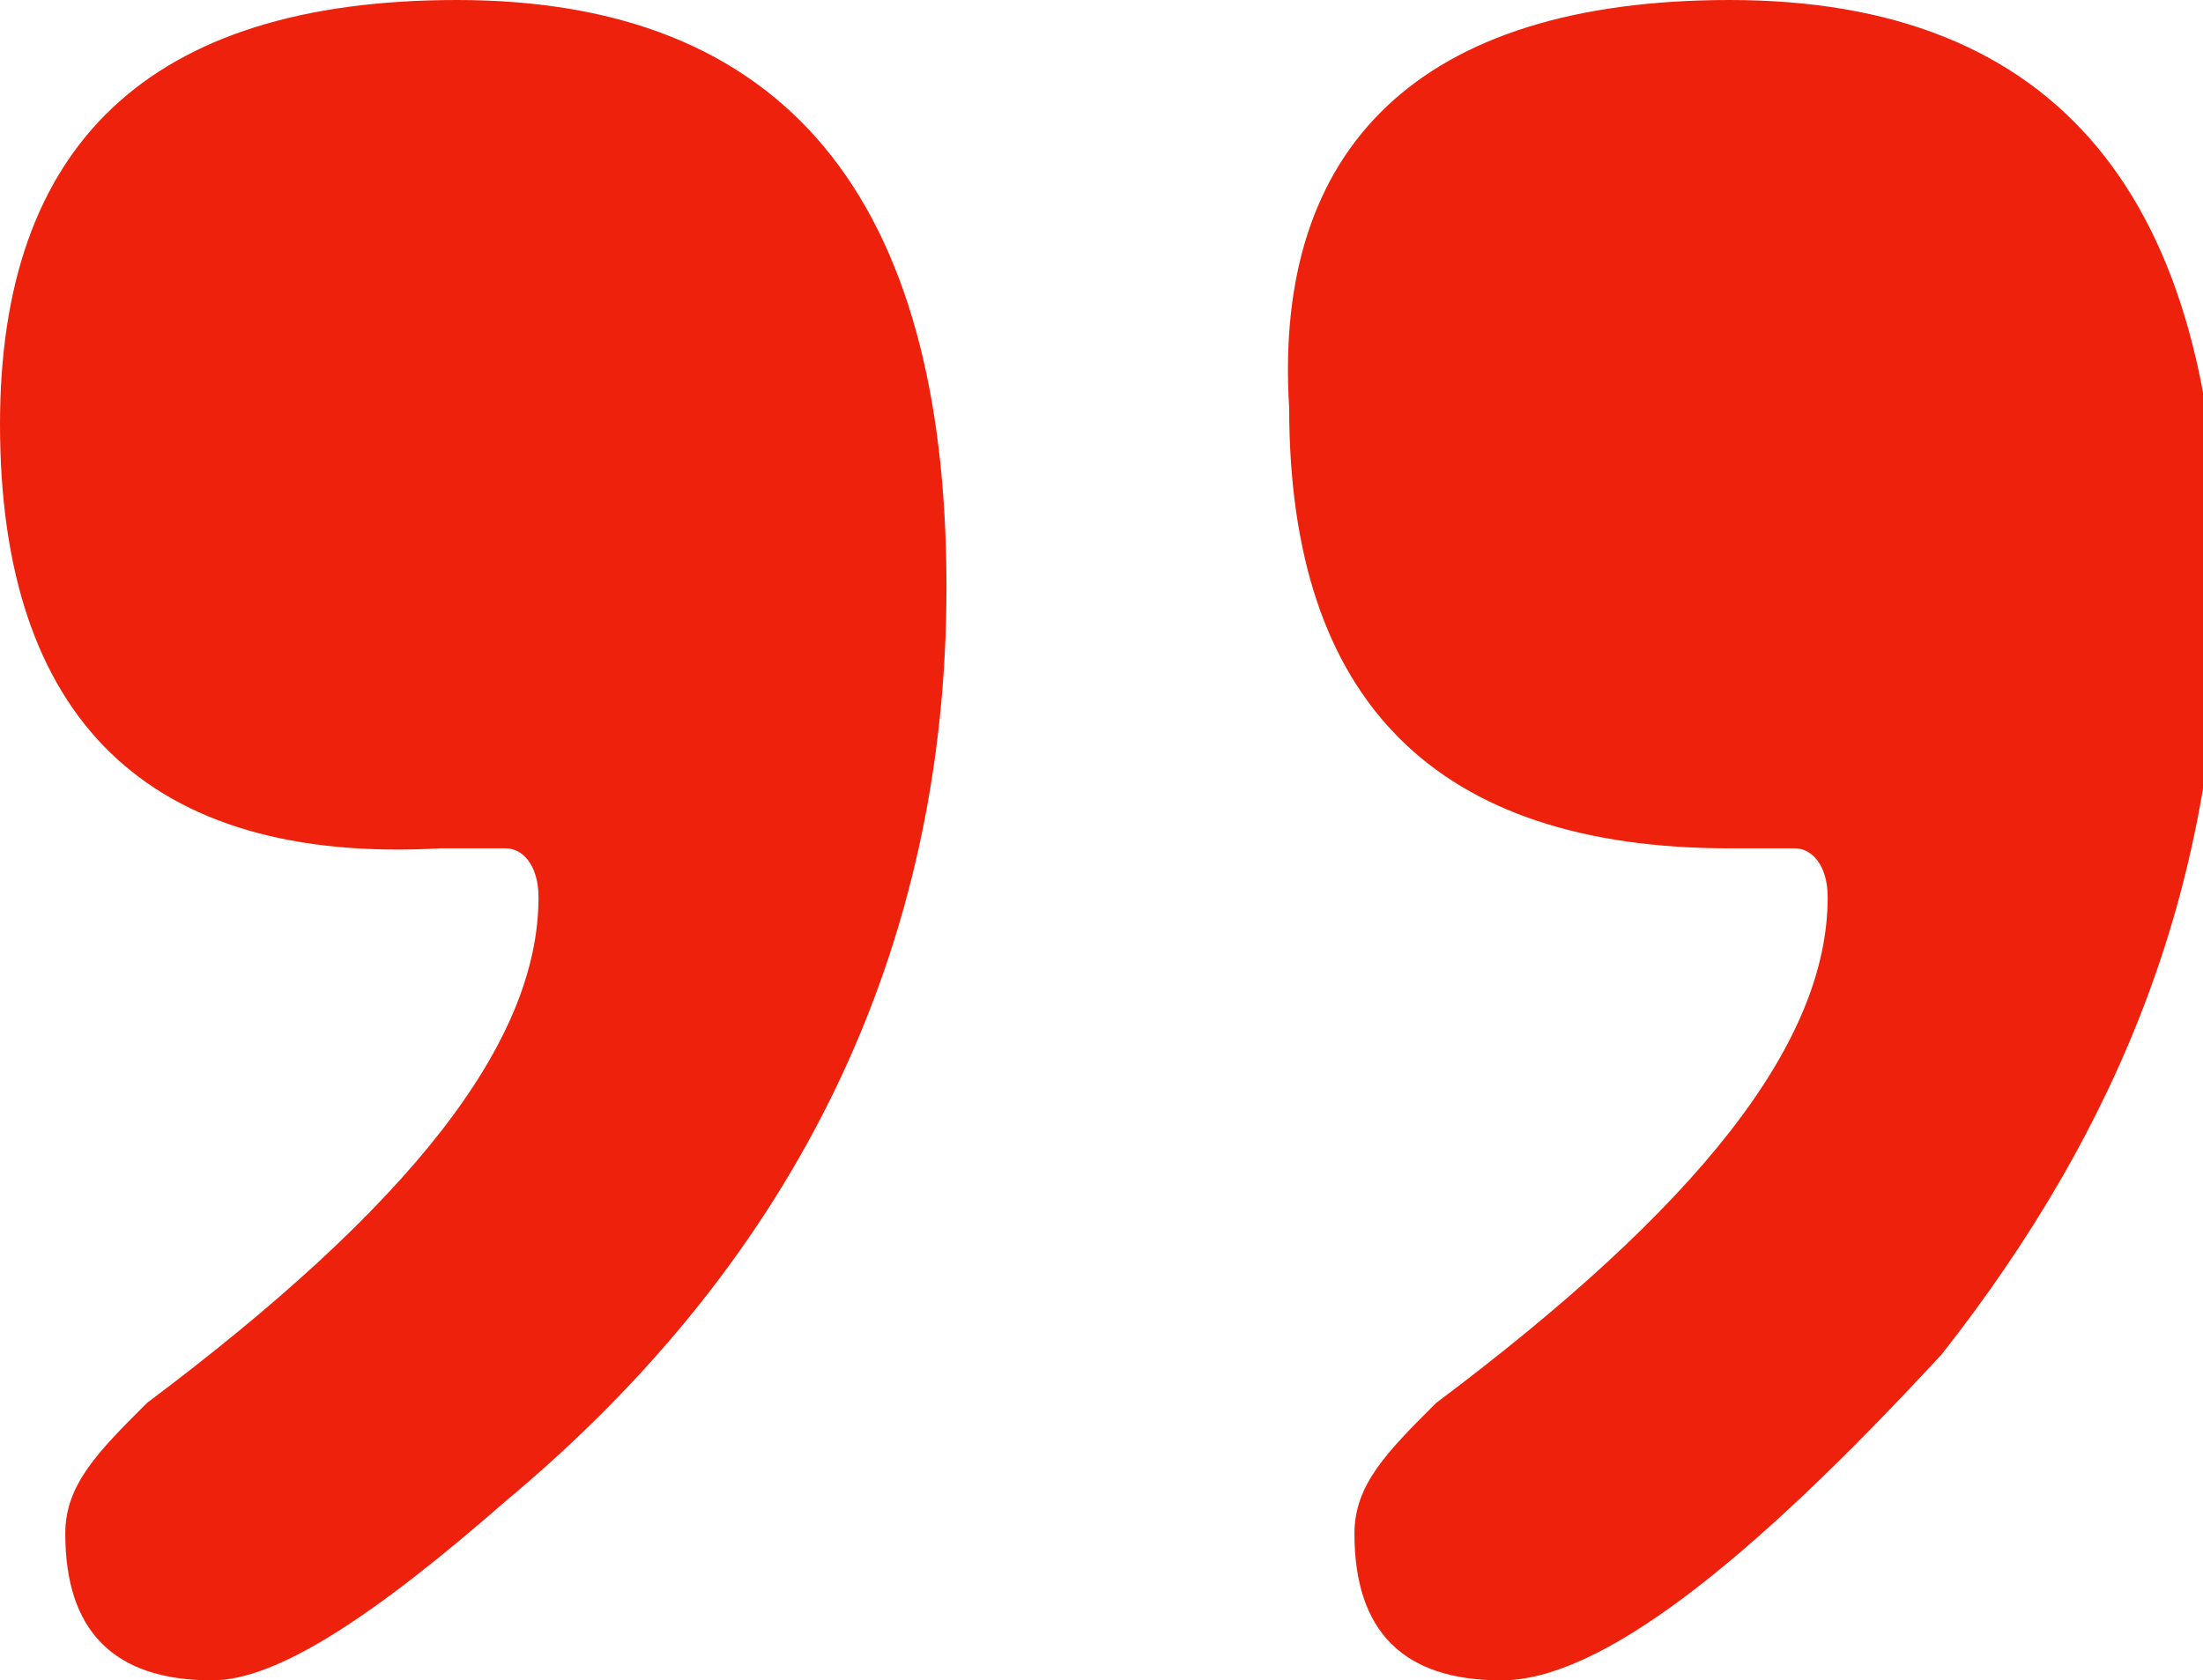 <?xml version="1.0" encoding="utf-8"?>
<!-- Generator: Adobe Illustrator 24.3.0, SVG Export Plug-In . SVG Version: 6.00 Build 0)  -->
<svg version="1.1" id="レイヤー_1" xmlns="http://www.w3.org/2000/svg" xmlns:xlink="http://www.w3.org/1999/xlink" x="0px"
	 y="0px" viewBox="0 0 13.5 10.3" style="enable-background:new 0 0 13.5 10.3;" xml:space="preserve">
<style type="text/css">
	.st0{enable-background:new    ;}
	.st1{fill:#EE220C;}
</style>
<g class="st0">
	<path class="st1" d="M2.8,0c2,0,3,1.2,3,3.6c0,2.2-0.9,4.1-2.7,5.6c-0.8,0.7-1.4,1.1-1.8,1.1c-0.6,0-0.9-0.3-0.9-0.9
		c0-0.3,0.2-0.5,0.5-0.8c1.6-1.2,2.4-2.2,2.4-3.1c0-0.2-0.1-0.3-0.2-0.3l-0.2,0l-0.2,0C0.9,5.3,0,4.4,0,2.6C0,0.9,0.9,0,2.8,0z
		 M10.6,0c2,0,3,1.2,3,3.6c0,1.8-0.6,3.3-1.7,4.7c-1.2,1.3-2.1,2-2.7,2c-0.6,0-0.9-0.3-0.9-0.9c0-0.3,0.2-0.5,0.5-0.8
		c1.6-1.2,2.4-2.2,2.4-3.1c0-0.2-0.1-0.3-0.2-0.3l-0.2,0l-0.2,0c-1.8,0-2.7-0.9-2.7-2.7C7.8,0.9,8.7,0,10.6,0z"/>
</g>
</svg>
